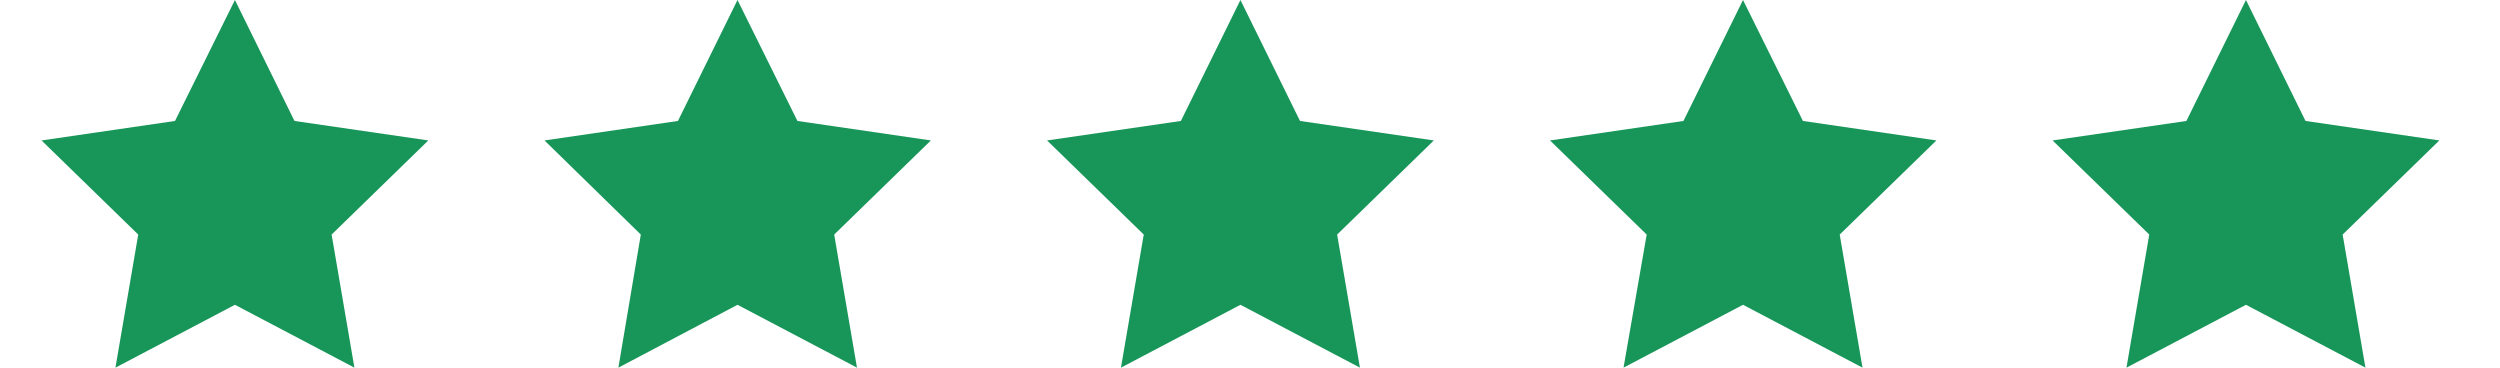 <svg id="Layer_1" data-name="Layer 1" xmlns="http://www.w3.org/2000/svg" viewBox="0 0 68 10"><defs><style>.cls-1{fill:#18965a;}</style></defs><title>stars5</title><polygon class="cls-1" points="6.39 0 8.01 3.29 11.65 3.82 9.02 6.38 9.64 10 6.39 8.29 3.14 10 3.76 6.38 1.13 3.82 4.76 3.29 6.39 0"/><polygon class="cls-1" points="61.09 0 62.71 3.29 66.35 3.82 63.72 6.38 64.34 10 61.09 8.29 57.84 10 58.46 6.38 55.83 3.82 59.47 3.29 61.09 0"/><polygon class="cls-1" points="47.41 0 49.04 3.29 52.67 3.82 50.04 6.38 50.66 10 47.41 8.29 44.16 10 44.79 6.38 42.16 3.82 45.79 3.29 47.41 0"/><polygon class="cls-1" points="33.74 0 35.36 3.29 39 3.82 36.37 6.38 36.99 10 33.74 8.29 30.49 10 31.11 6.38 28.48 3.82 32.12 3.29 33.74 0"/><polygon class="cls-1" points="20.06 0 21.69 3.29 25.32 3.82 22.69 6.38 23.31 10 20.06 8.29 16.82 10 17.43 6.38 14.81 3.82 18.44 3.29 20.06 0"/></svg>